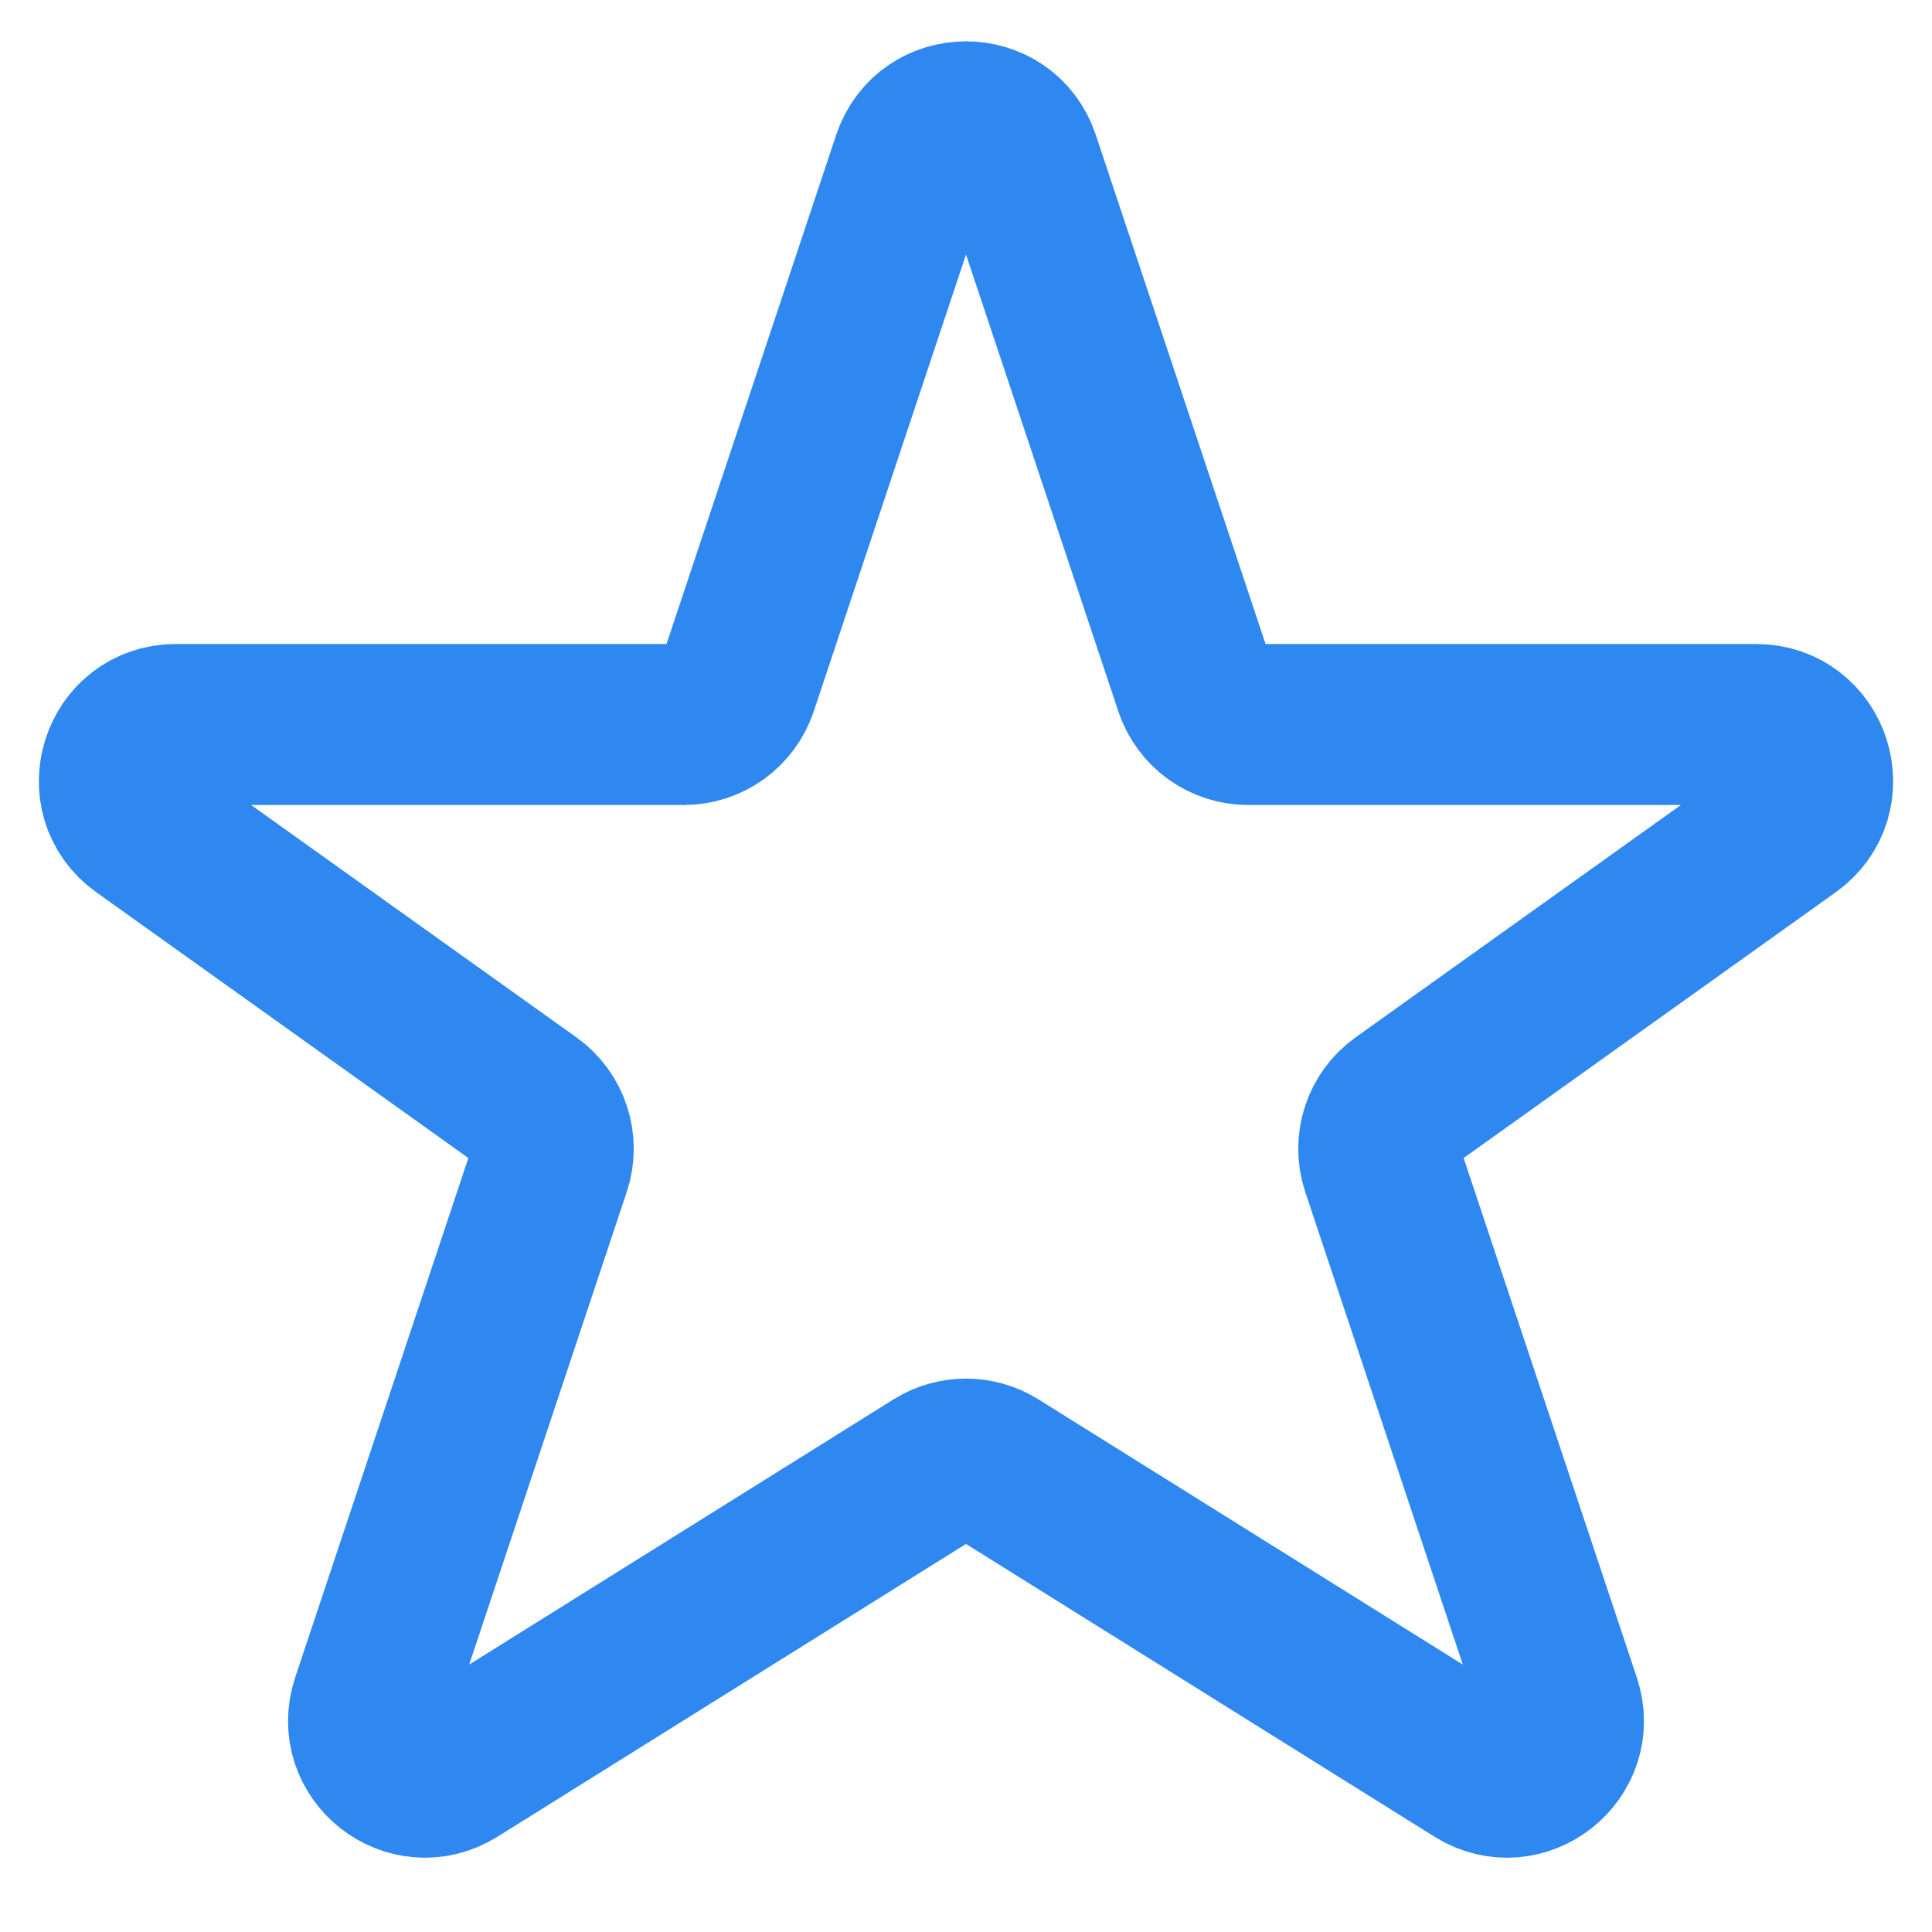 <svg width="24" height="24" viewBox="0 0 24 24" fill="none" xmlns="http://www.w3.org/2000/svg">
<path d="M11.336 1.992L9.16 8.521C9.064 8.807 8.797 9 8.495 9H2.184C1.503 9 1.223 9.874 1.777 10.27L6.579 13.7C6.829 13.878 6.934 14.199 6.837 14.491L4.616 21.153C4.408 21.776 5.094 22.316 5.651 21.968L11.629 18.232C11.856 18.09 12.144 18.09 12.371 18.232L18.349 21.968C18.906 22.316 19.592 21.776 19.384 21.153L17.163 14.491C17.066 14.199 17.171 13.878 17.421 13.7L22.223 10.27C22.777 9.874 22.497 9 21.816 9H15.505C15.203 9 14.936 8.807 14.841 8.521L12.664 1.992C12.451 1.354 11.549 1.354 11.336 1.992Z" stroke="#2F88F0" stroke-width="2"/>
</svg>
